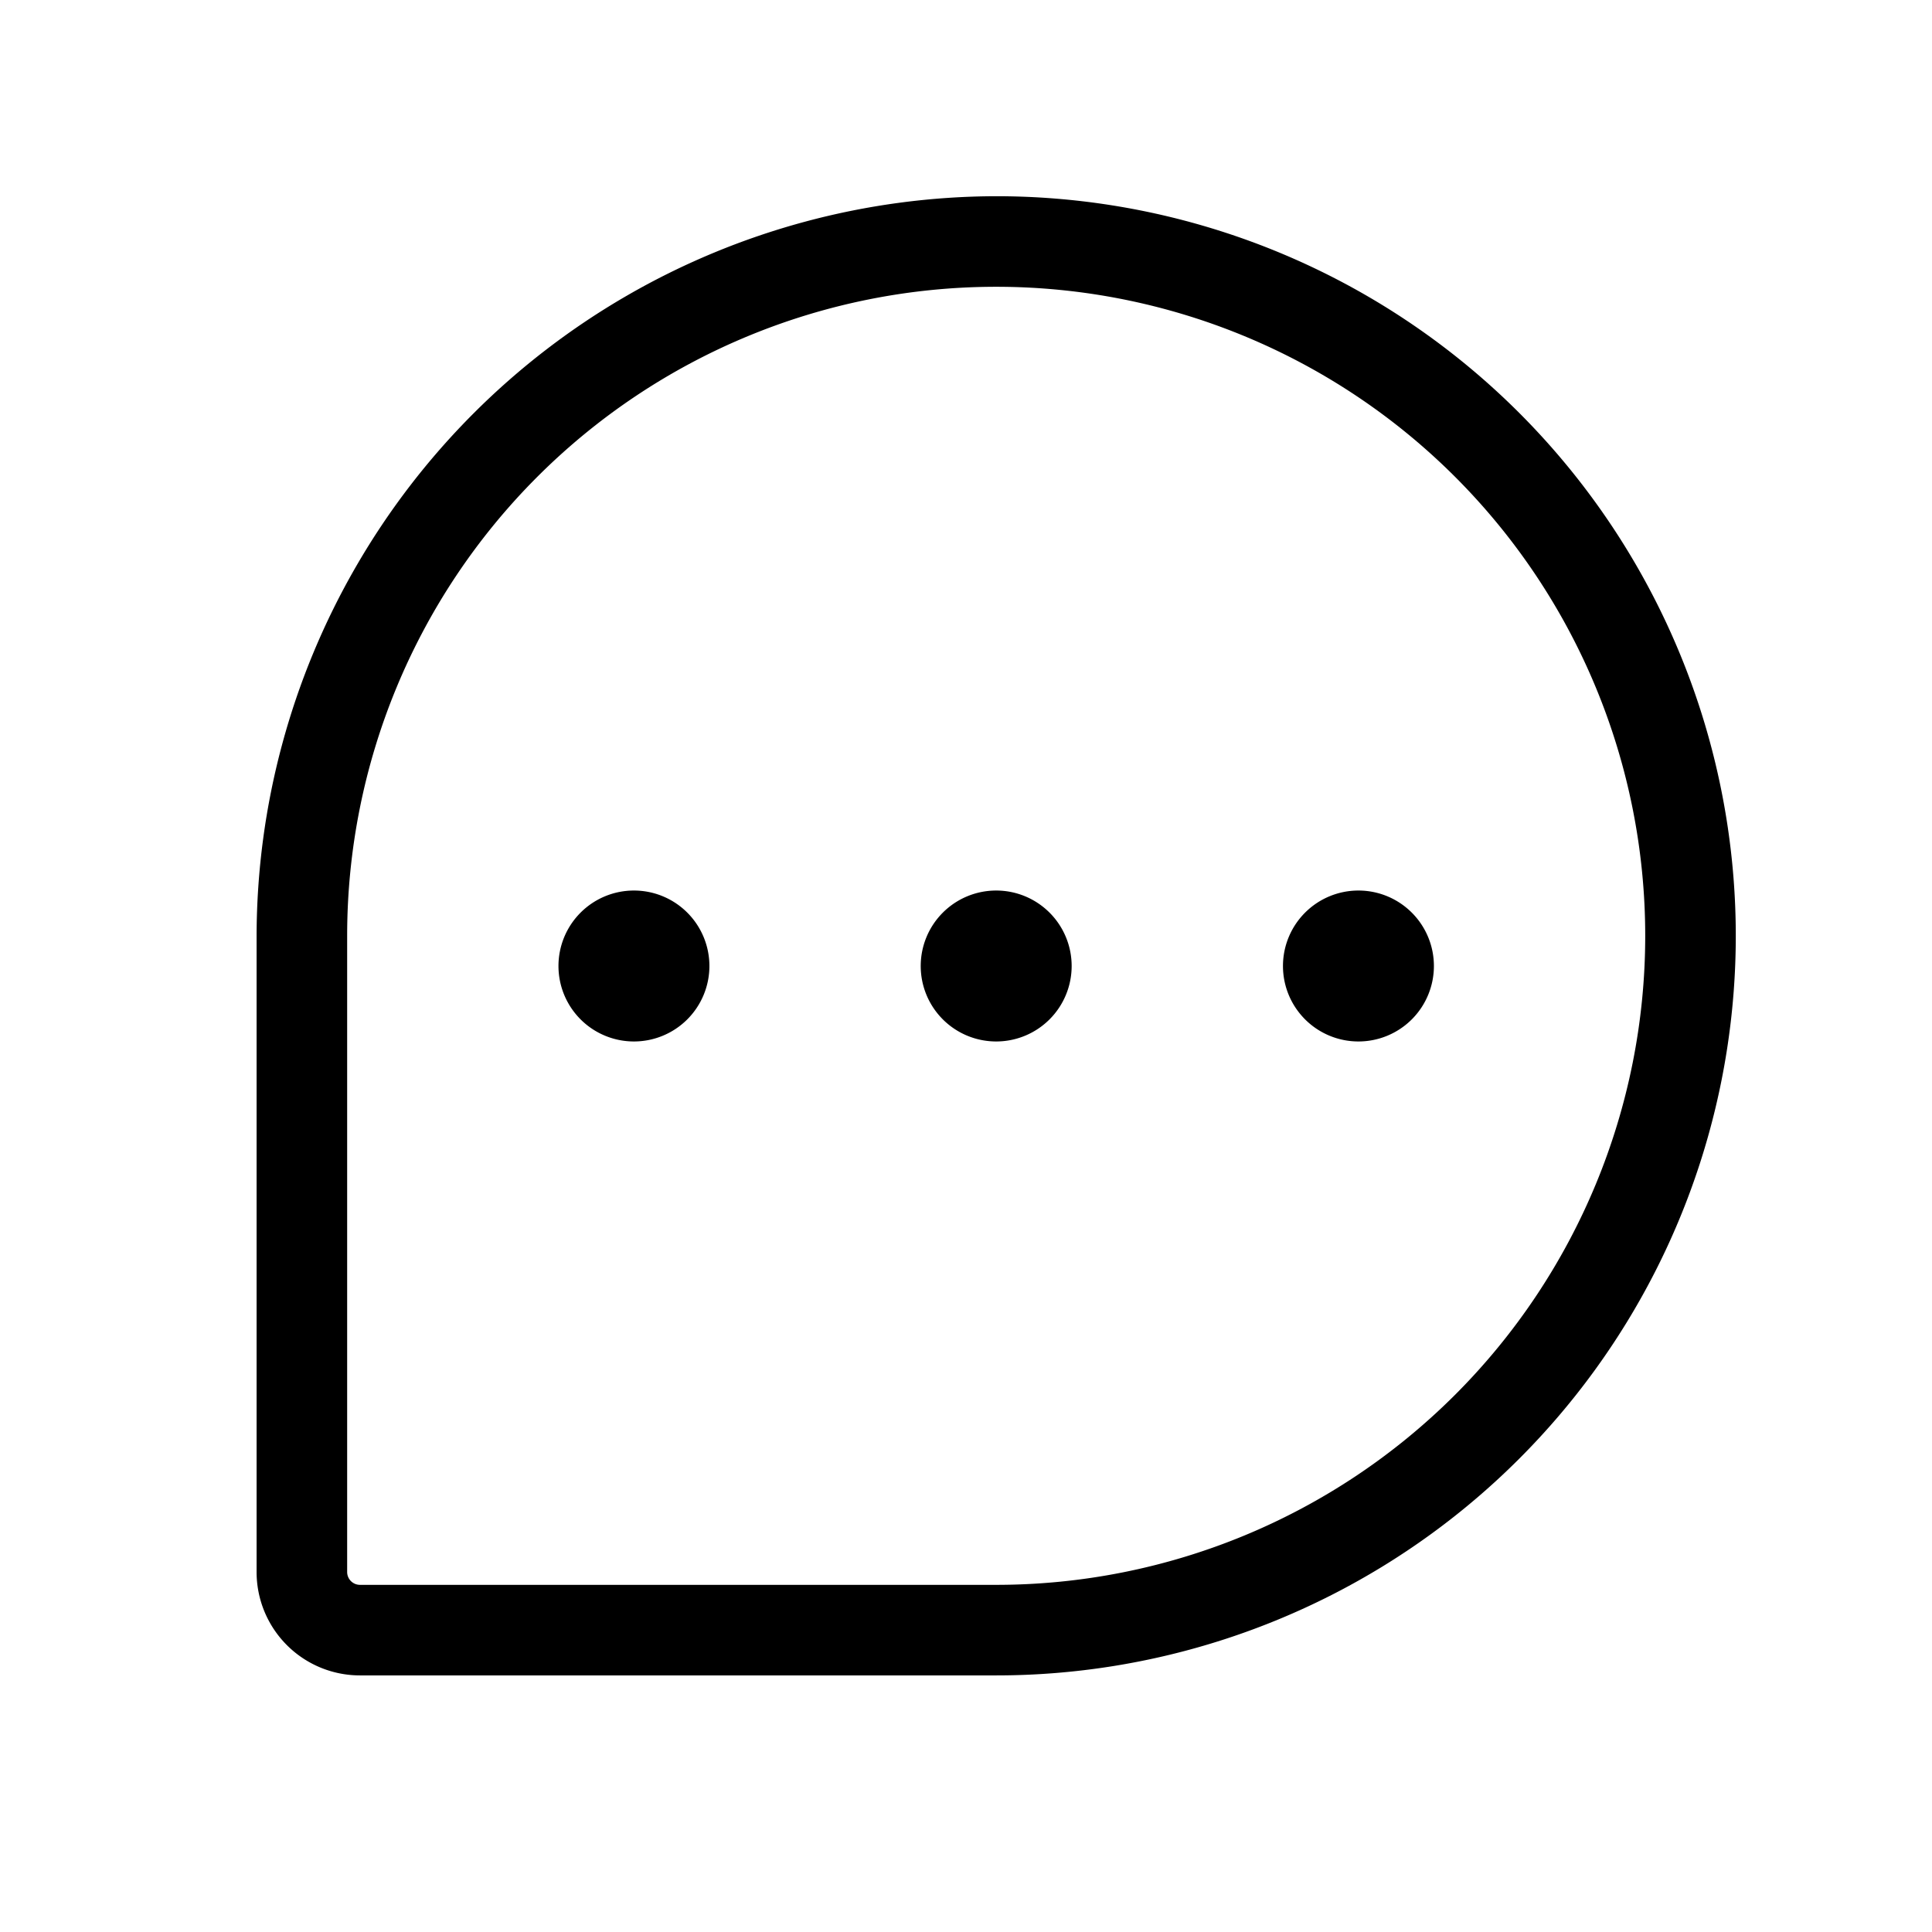 <svg xmlns="http://www.w3.org/2000/svg" viewBox="0 0 256 256" fill="currentColor"><path d="M132,26a98.2,98.2,0,0,0-98,98v84.3A13.7,13.7,0,0,0,47.7,222H132a98,98,0,0,0,0-196Zm0,184H47.7a1.7,1.7,0,0,1-1.7-1.7V124a86,86,0,1,1,86,86ZM94,128a10,10,0,1,1-10-10A10,10,0,0,1,94,128Zm48,0a10,10,0,1,1-10-10A10,10,0,0,1,142,128Zm48,0a10,10,0,1,1-10-10A10,10,0,0,1,190,128Z"/></svg>